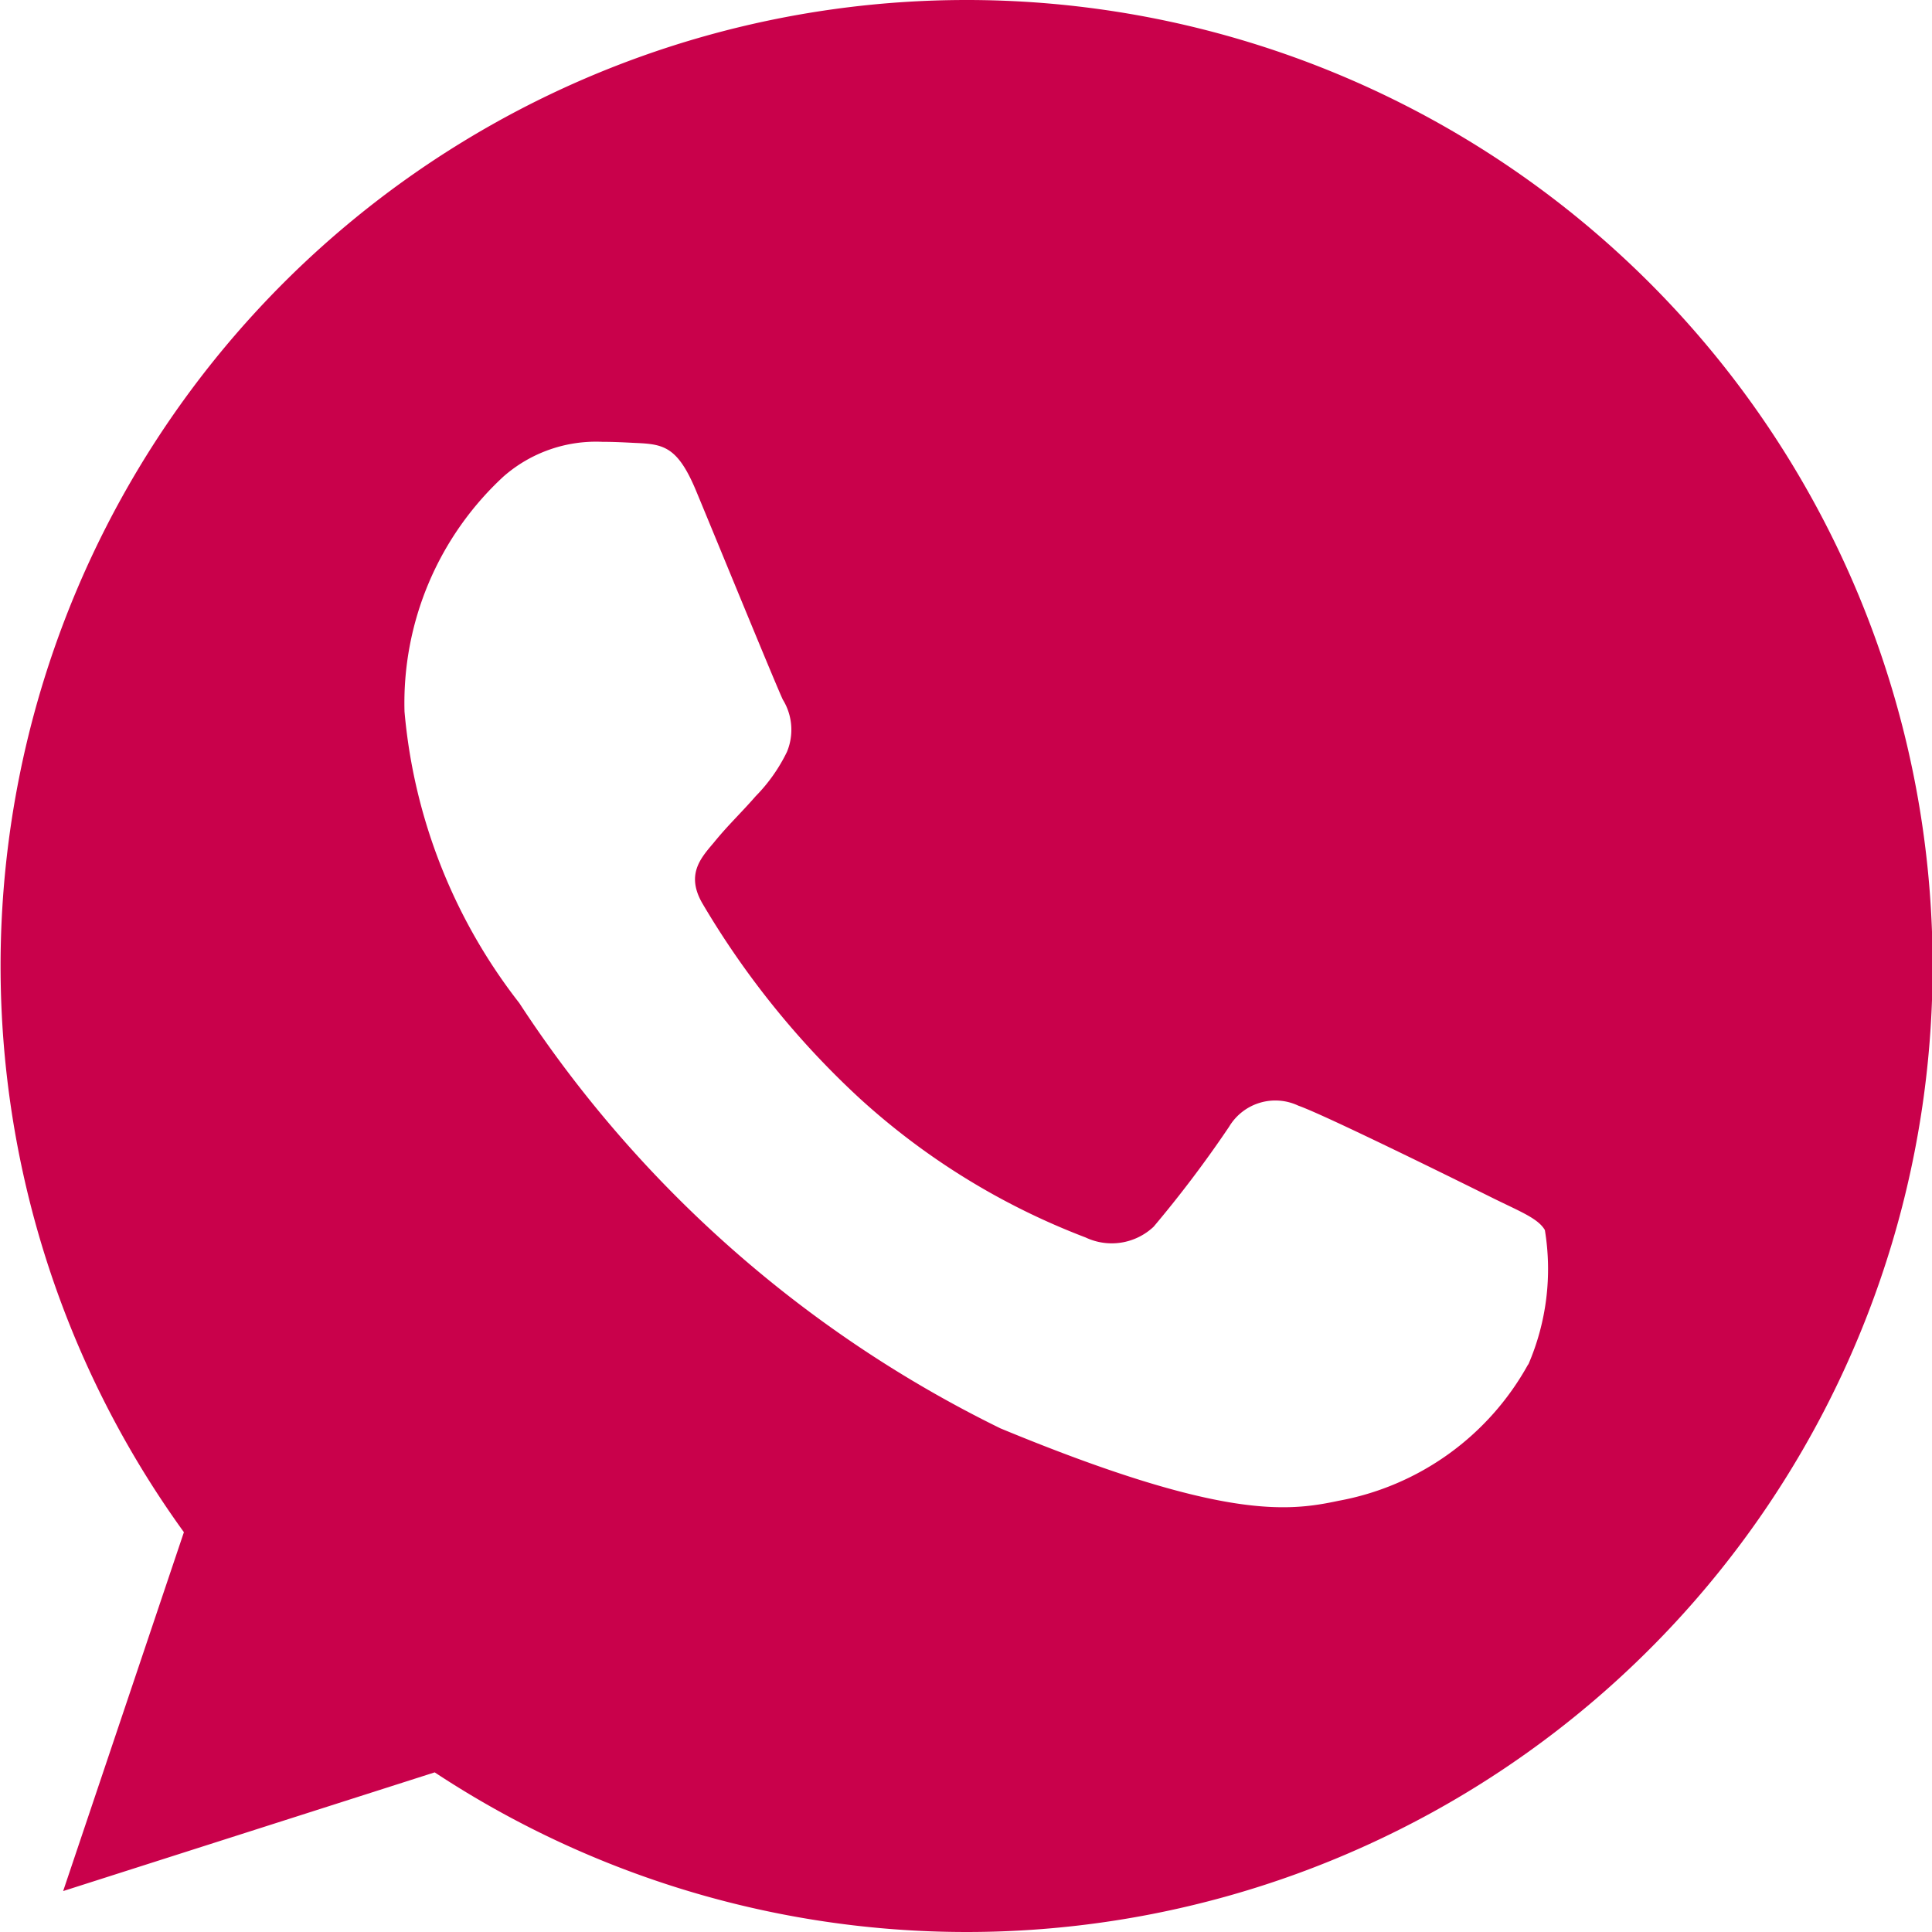 <svg id="icon-f-3" xmlns="http://www.w3.org/2000/svg" width="16" height="16" viewBox="0 0 16 16">
  <g id="Group_5207" data-name="Group 5207">
    <path id="Path_3529" data-name="Path 3529" d="M8,0H8A8,8,0,0,0,1.523,12.689l-1,2.972L3.6,14.678A8,8,0,1,0,8,0Zm4.655,11.3a2.257,2.257,0,0,1-1.57,1.129c-.418.089-.964.16-2.8-.6A10.022,10.022,0,0,1,4.3,8.306a4.569,4.569,0,0,1-.95-2.413A2.554,2.554,0,0,1,4.17,3.946a1.162,1.162,0,0,1,.818-.287c.1,0,.188.005.268.009.235.01.353.024.508.395.193.465.663,1.613.719,1.731a.476.476,0,0,1,.034.433,1.382,1.382,0,0,1-.259.367c-.118.136-.23.24-.348.386-.108.127-.23.263-.094.5a7.1,7.1,0,0,0,1.3,1.613A5.882,5.882,0,0,0,8.99,10.248a.506.506,0,0,0,.564-.089,9.679,9.679,0,0,0,.625-.828.446.446,0,0,1,.574-.174c.216.075,1.359.64,1.594.757s.39.174.447.273A1.992,1.992,0,0,1,12.657,11.3Z" fill="#c9014b"/>
  </g>
</svg>
